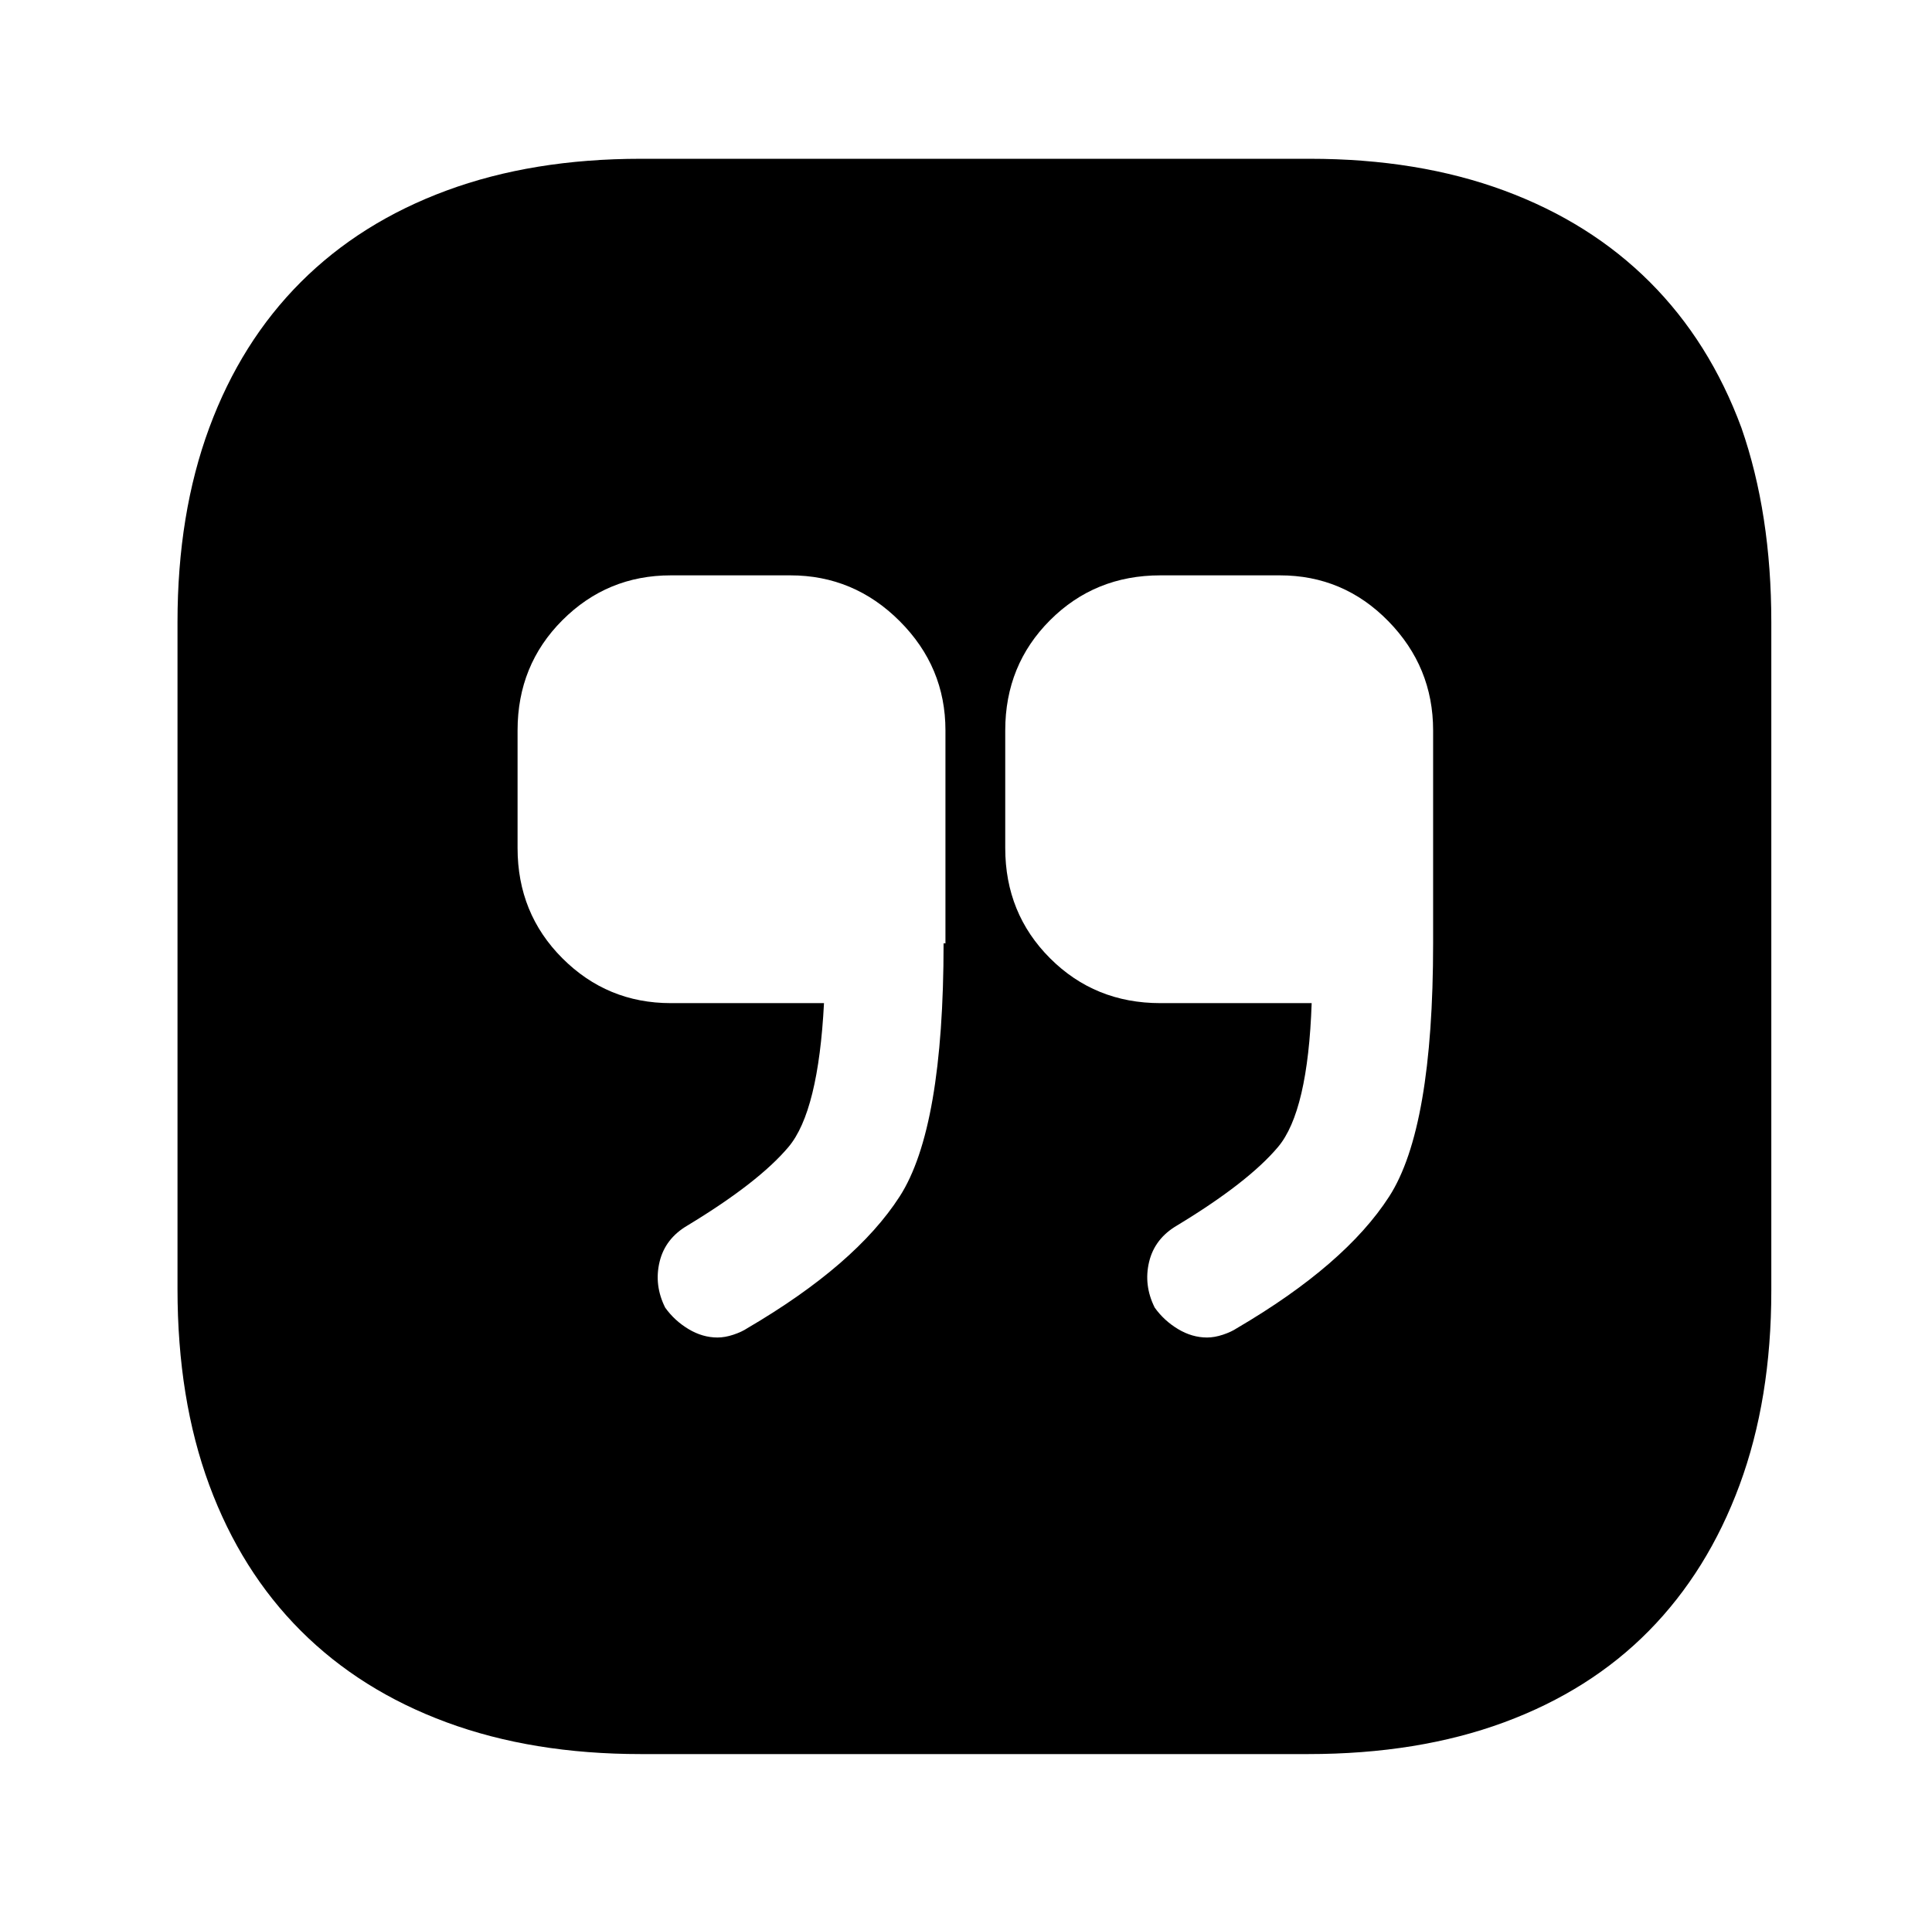 <?xml version="1.0" standalone="no"?>
<!DOCTYPE svg PUBLIC "-//W3C//DTD SVG 1.1//EN" "http://www.w3.org/Graphics/SVG/1.1/DTD/svg11.dtd" >
<svg xmlns="http://www.w3.org/2000/svg" xmlns:xlink="http://www.w3.org/1999/xlink" version="1.1" viewBox="-10 0 1034 1024">
   <path fill="currentColor"
d="M691 85h-358q-58 0 -104 17t-78 49t-49 78t-17 104v357q0 59 17 105t49 78t78 49t104 17h357q59 0 105 -17t77.5 -49t48.5 -78t17 -104v-358q0 -58 -16 -104q-17 -46 -49 -78t-78 -49t-104 -17v0zM495 505q0 99 -23.5 135.5t-81.5 70.5q-3 2 -7.5 3.5t-8.5 1.5
q-8 0 -15.5 -4.5t-12.5 -11.5q-6 -12 -3 -24.5t15 -19.5q38 -23 54 -42t19 -77h-82q-34 0 -58 -24t-24 -59v-63q0 -35 24 -59t58 -24h64q34 0 58.5 24.5t24.5 58.5v114h-1v0zM757 505q0 99 -23.5 135.5t-81.5 70.5q-3 2 -7.5 3.5t-8.5 1.5q-8 0 -15.5 -4.5t-12.5 -11.5
q-6 -12 -3 -24.5t15 -19.5q38 -23 54 -42t18 -77h-81q-35 0 -59 -24t-24 -59v-63q0 -35 24 -59t59 -24h64q34 0 58 24.5t24 58.5v114v0z" />
</svg>
